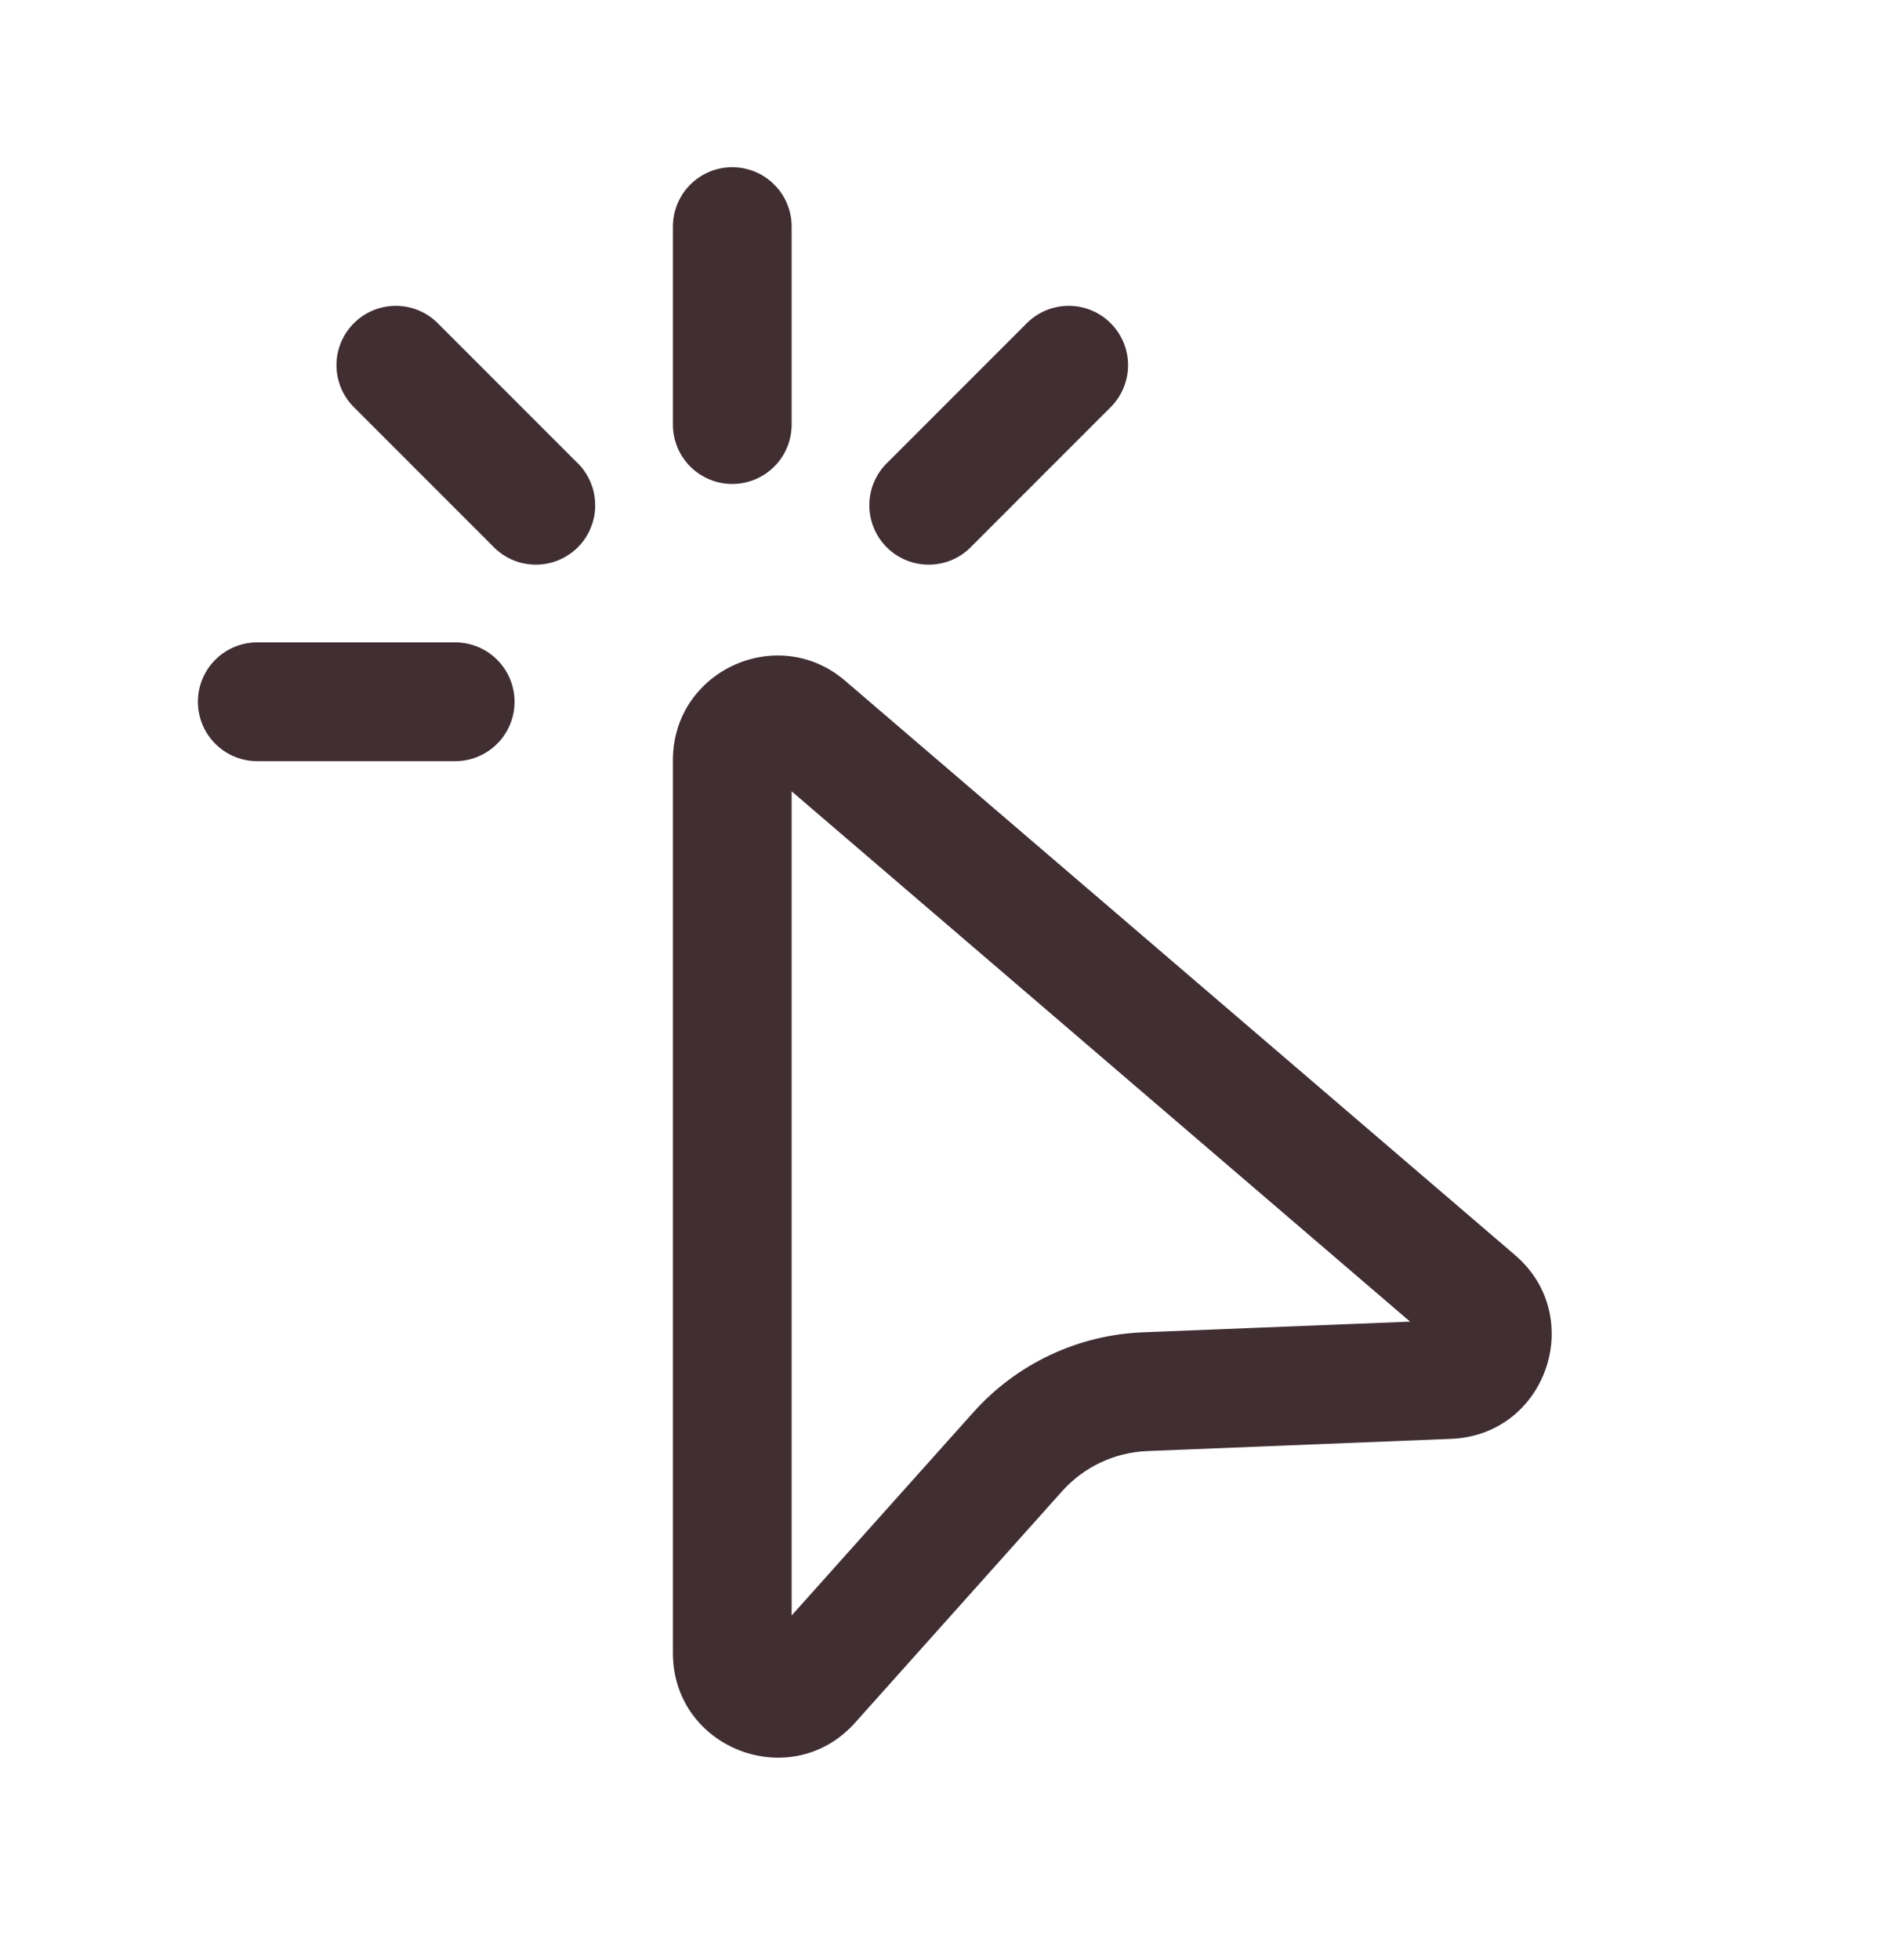 <svg width="32" height="33" viewBox="0 0 32 33" fill="none" xmlns="http://www.w3.org/2000/svg">
<path d="M12.333 2.815C12.598 2.815 12.853 2.92 13.04 3.108C13.228 3.295 13.333 3.55 13.333 3.815V7.148C13.333 7.413 13.228 7.668 13.04 7.855C12.853 8.043 12.598 8.148 12.333 8.148C12.068 8.148 11.813 8.043 11.626 7.855C11.438 7.668 11.333 7.413 11.333 7.148V3.815C11.333 3.55 11.438 3.295 11.626 3.108C11.813 2.92 12.068 2.815 12.333 2.815ZM5.96 5.442C6.147 5.254 6.401 5.149 6.666 5.149C6.931 5.149 7.186 5.254 7.373 5.442L9.706 7.775C9.805 7.866 9.883 7.977 9.938 8.1C9.993 8.222 10.022 8.355 10.024 8.489C10.027 8.623 10.002 8.757 9.952 8.881C9.902 9.006 9.827 9.119 9.732 9.214C9.637 9.309 9.524 9.383 9.399 9.434C9.275 9.484 9.141 9.509 9.007 9.506C8.873 9.504 8.74 9.475 8.618 9.42C8.495 9.365 8.385 9.287 8.293 9.188L5.96 6.855C5.772 6.667 5.667 6.413 5.667 6.148C5.667 5.883 5.772 5.629 5.96 5.442ZM18.706 5.442C18.894 5.629 18.999 5.883 18.999 6.148C18.999 6.413 18.894 6.667 18.706 6.855L16.373 9.188C16.282 9.287 16.171 9.365 16.048 9.42C15.926 9.475 15.793 9.504 15.659 9.506C15.525 9.509 15.391 9.484 15.267 9.434C15.142 9.383 15.029 9.309 14.934 9.214C14.839 9.119 14.764 9.006 14.714 8.881C14.664 8.757 14.639 8.623 14.642 8.489C14.644 8.355 14.673 8.222 14.728 8.1C14.783 7.977 14.861 7.866 14.96 7.775L17.293 5.442C17.48 5.254 17.735 5.149 18 5.149C18.265 5.149 18.519 5.254 18.706 5.442ZM3.333 11.815C3.333 11.55 3.438 11.295 3.626 11.108C3.813 10.92 4.068 10.815 4.333 10.815H7.666C7.932 10.815 8.186 10.92 8.373 11.108C8.561 11.295 8.666 11.55 8.666 11.815C8.666 12.08 8.561 12.335 8.373 12.522C8.186 12.71 7.932 12.815 7.666 12.815H4.333C4.068 12.815 3.813 12.71 3.626 12.522C3.438 12.335 3.333 12.08 3.333 11.815ZM14.236 11.463C13.096 10.484 11.333 11.295 11.333 12.798V27.83C11.333 29.443 13.326 30.206 14.402 29.003L17.888 25.106C18.256 24.695 18.773 24.452 19.324 24.43L24.444 24.224C26.04 24.16 26.73 22.172 25.517 21.131L14.236 11.463ZM13.333 27.198V13.323L23.749 22.251L19.242 22.431C18.703 22.453 18.173 22.583 17.684 22.814C17.196 23.044 16.759 23.37 16.398 23.772L13.333 27.198Z" fill="#402E32"/>
</svg>
